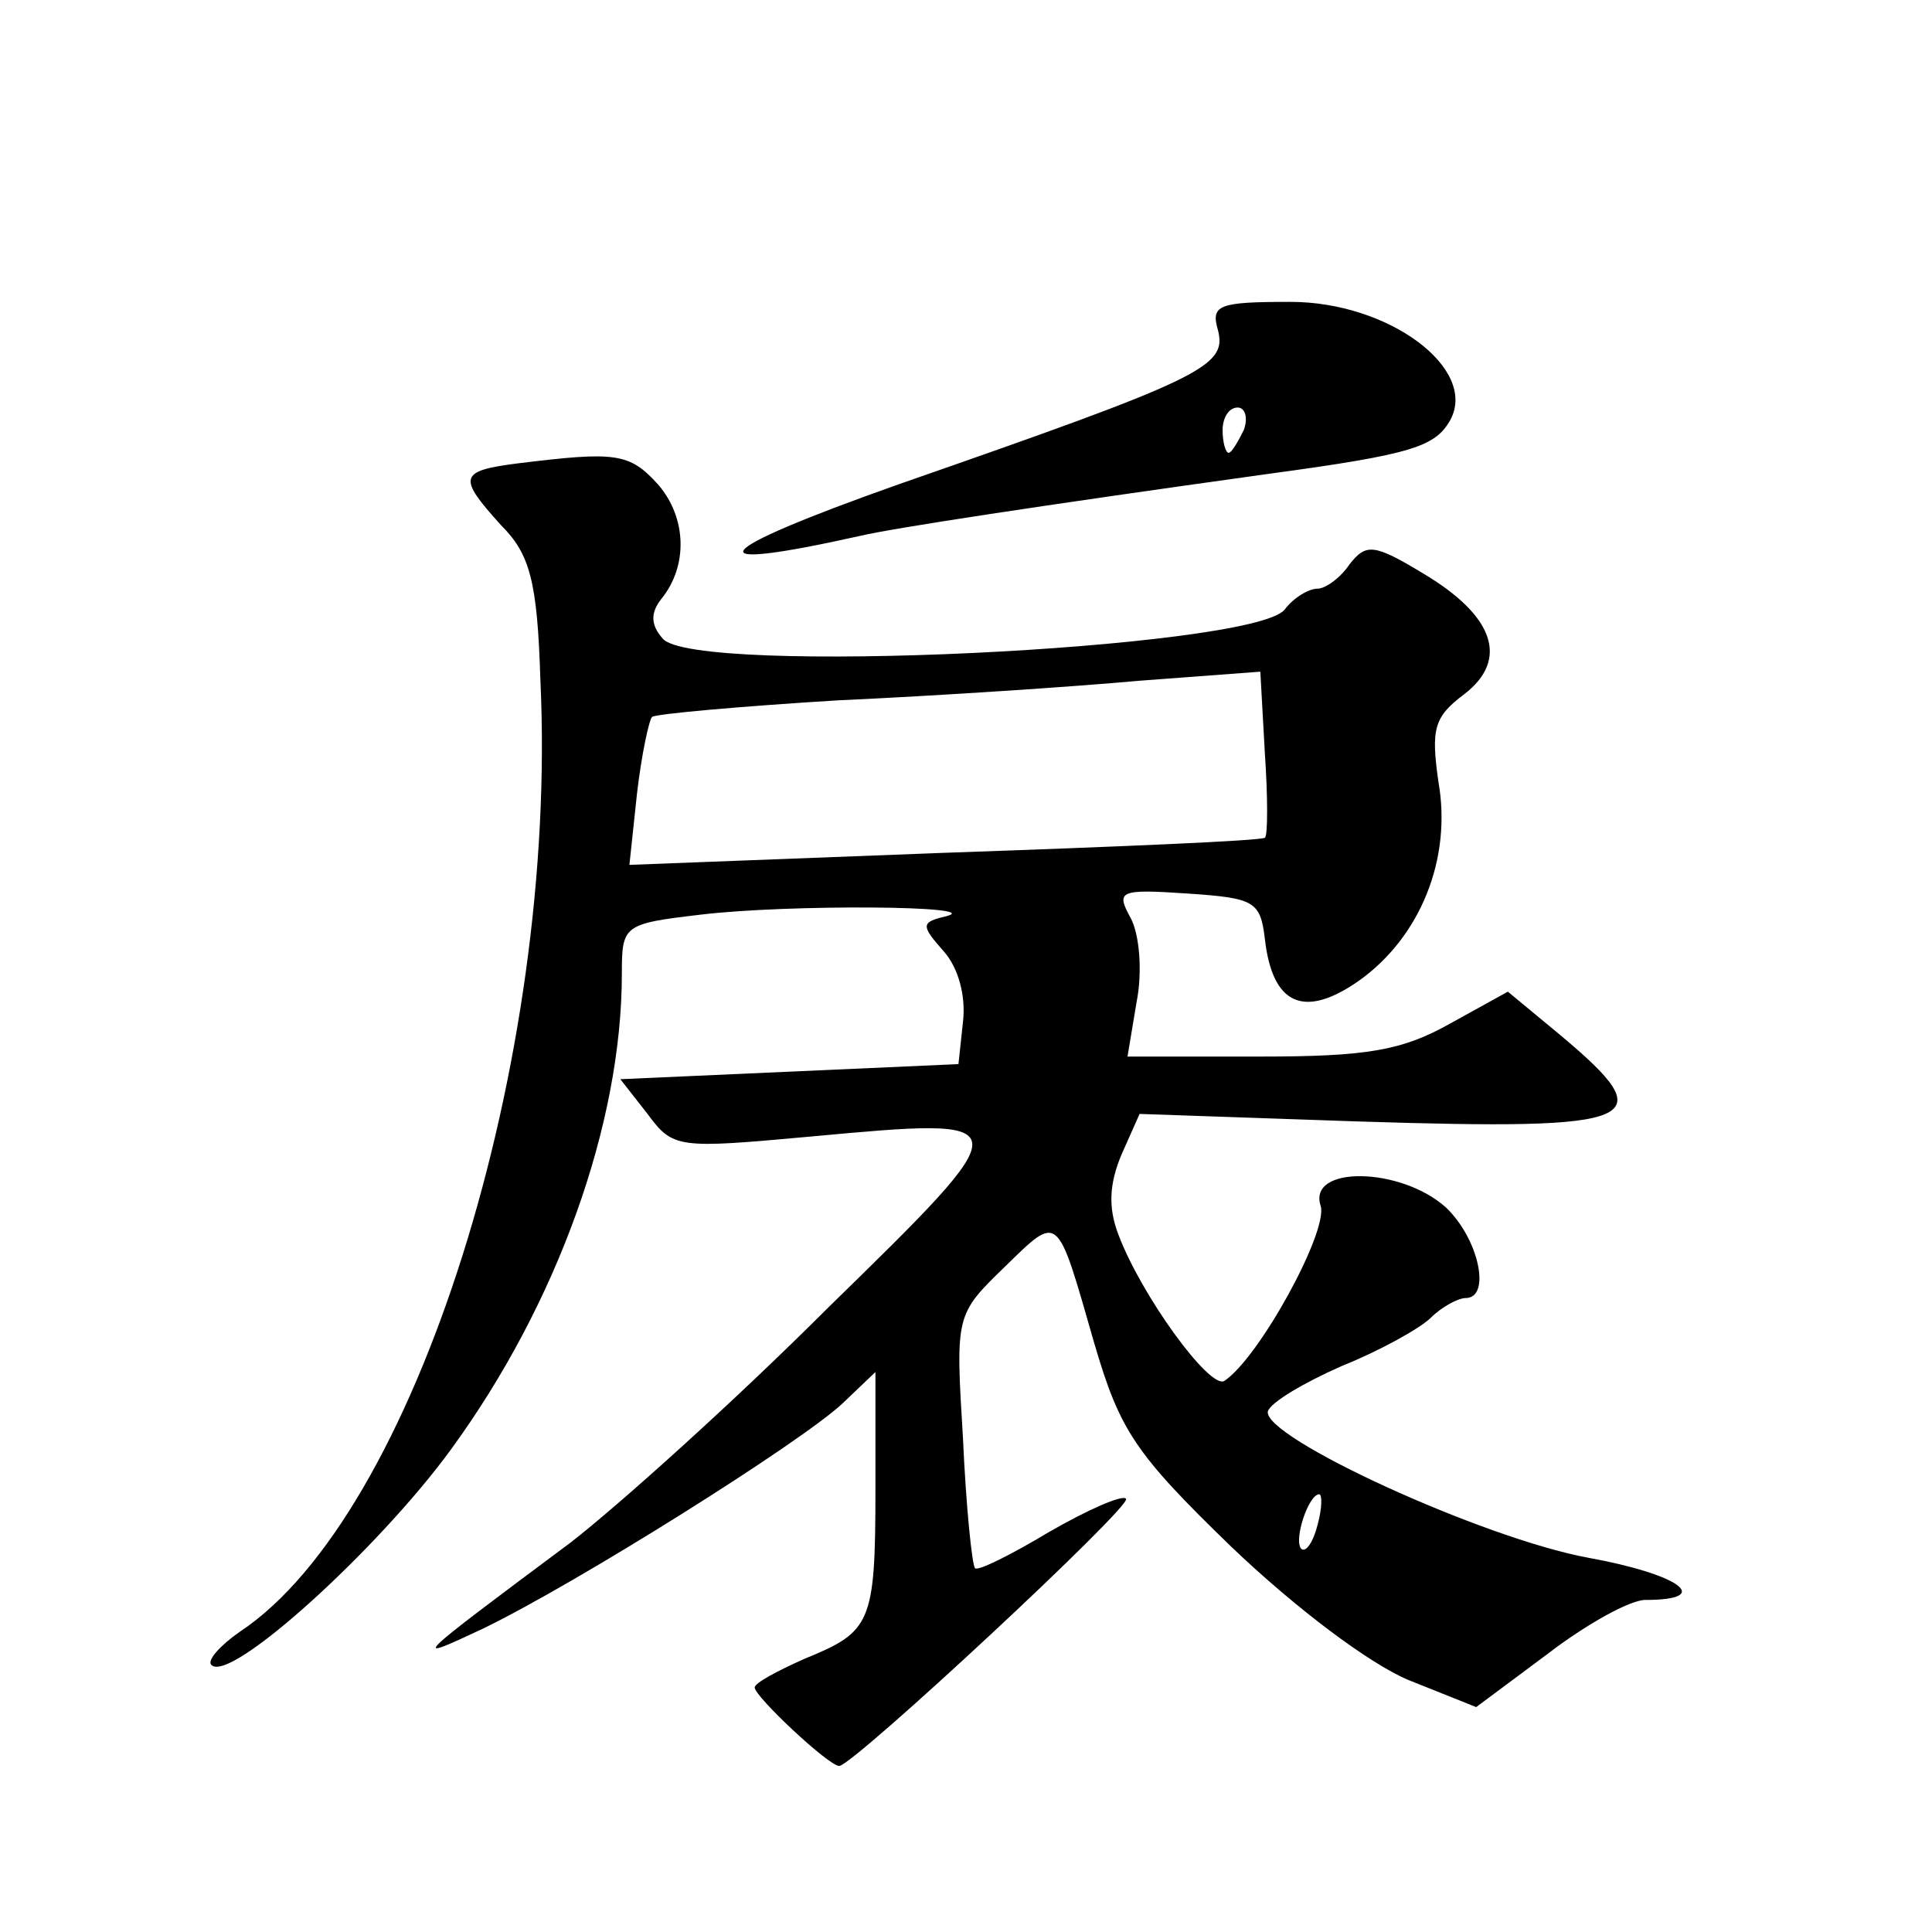 <?xml version="1.0" standalone="no"?>
<!DOCTYPE svg PUBLIC "-//W3C//DTD SVG 20010904//EN"
 "http://www.w3.org/TR/2001/REC-SVG-20010904/DTD/svg10.dtd">
<svg version="1.0" xmlns="http://www.w3.org/2000/svg"
 width="128pt" height="128pt" viewBox="0 0 128 128"
 preserveAspectRatio="xMidYMid meet">
<g transform="translate(0,128) scale(0.1,-0.1)"
fill="#0" stroke="none">
<path d="M807 1061 c6 -24 -11 -32 -212 -102 -127 -45 -137 -59 -25 -34 21 5 119
20 270 41 96 13 111 18 121 36 18 34 -41 78 -106 78 -48 0 -53 -2 -48 -19z m17
-66 c-4 -8 -8 -15 -10 -15 -2 0 -4 7 -4 15 0 8 4 15 10 15 5 0 7 -7 4 -15z M343
973 c-39 -5 -40 -9 -11 -41 19 -19 24 -37 26 -102 12 -253 -83 -554 -199 -631 -13
-9 -22 -19 -19 -22 12 -13 111 77 159 143 70 96 113 215 113 315 0 32 1 33 52 39
58 7 190 6 163 -1 -17 -4 -17 -6 -2 -23 10 -11 15 -30 13 -47 l-3 -28 -112 -5 -112
-5 18 -23 c17 -23 20 -23 108 -15 141 13 141 13 11 -114 -62 -62 -139 -131 -170
-155 -106 -79 -107 -80 -58 -57 62 30 210 123 238 149 l22 21 0 -78 c0 -89 -3 -94
-47 -112 -18 -8 -33 -16 -33 -19 0 -6 49 -52 56 -52 9 0 195 173 190 177 -2 3 -25
-7 -51 -22 -25 -15 -47 -26 -49 -24 -2 2 -6 41 -8 86 -5 82 -5 82 28 114 36 35
34 36 59 -51 17 -58 27 -73 91 -135 43 -41 91 -77 117 -88 l45 -18 47 35 c26 20
55 36 65 36 46 0 23 17 -38 28 -70 13 -216 80 -212 97 2 6 24 19 49 30 25 10 52
25 59 32 7 7 18 13 23 13 17 0 9 39 -13 60 -30 27 -92 28 -83 1 5 -17 -41 -101
-64 -116 -10 -5 -55 57 -70 97 -7 18 -6 34 2 53 l12 27 145 -5 c189 -6 202 0 134
57 l-35 29 -38 -21 c-32 -18 -55 -22 -126 -22 l-88 0 6 36 c4 20 2 45 -4 56 -10
18 -7 19 38 16 44 -3 48 -5 51 -30 5 -44 26 -53 62 -28 41 29 62 81 53 132 -5 35
-3 43 17 58 30 23 20 52 -27 80 -33 20 -38 20 -49 6 -6 -9 -16 -16 -21 -16 -6 0
-16 -6 -22 -14 -22 -26 -392 -44 -412 -19 -8 9 -8 17 -1 26 18 22 17 54 -2 76 -19
21 -28 22 -93 14z m495 -248 c-2 -2 -97 -6 -212 -10 l-209 -8 5 47 c3 26 8 49 10
51 2 2 58 7 123 11 66 3 156 9 200 13 l80 6 3 -54 c2 -29 2 -55 0 -56z m35 -455
c-3 -12 -8 -19 -11 -16 -5 6 5 36 12 36 2 0 2 -9 -1 -20z"/>
</g>
</svg>
